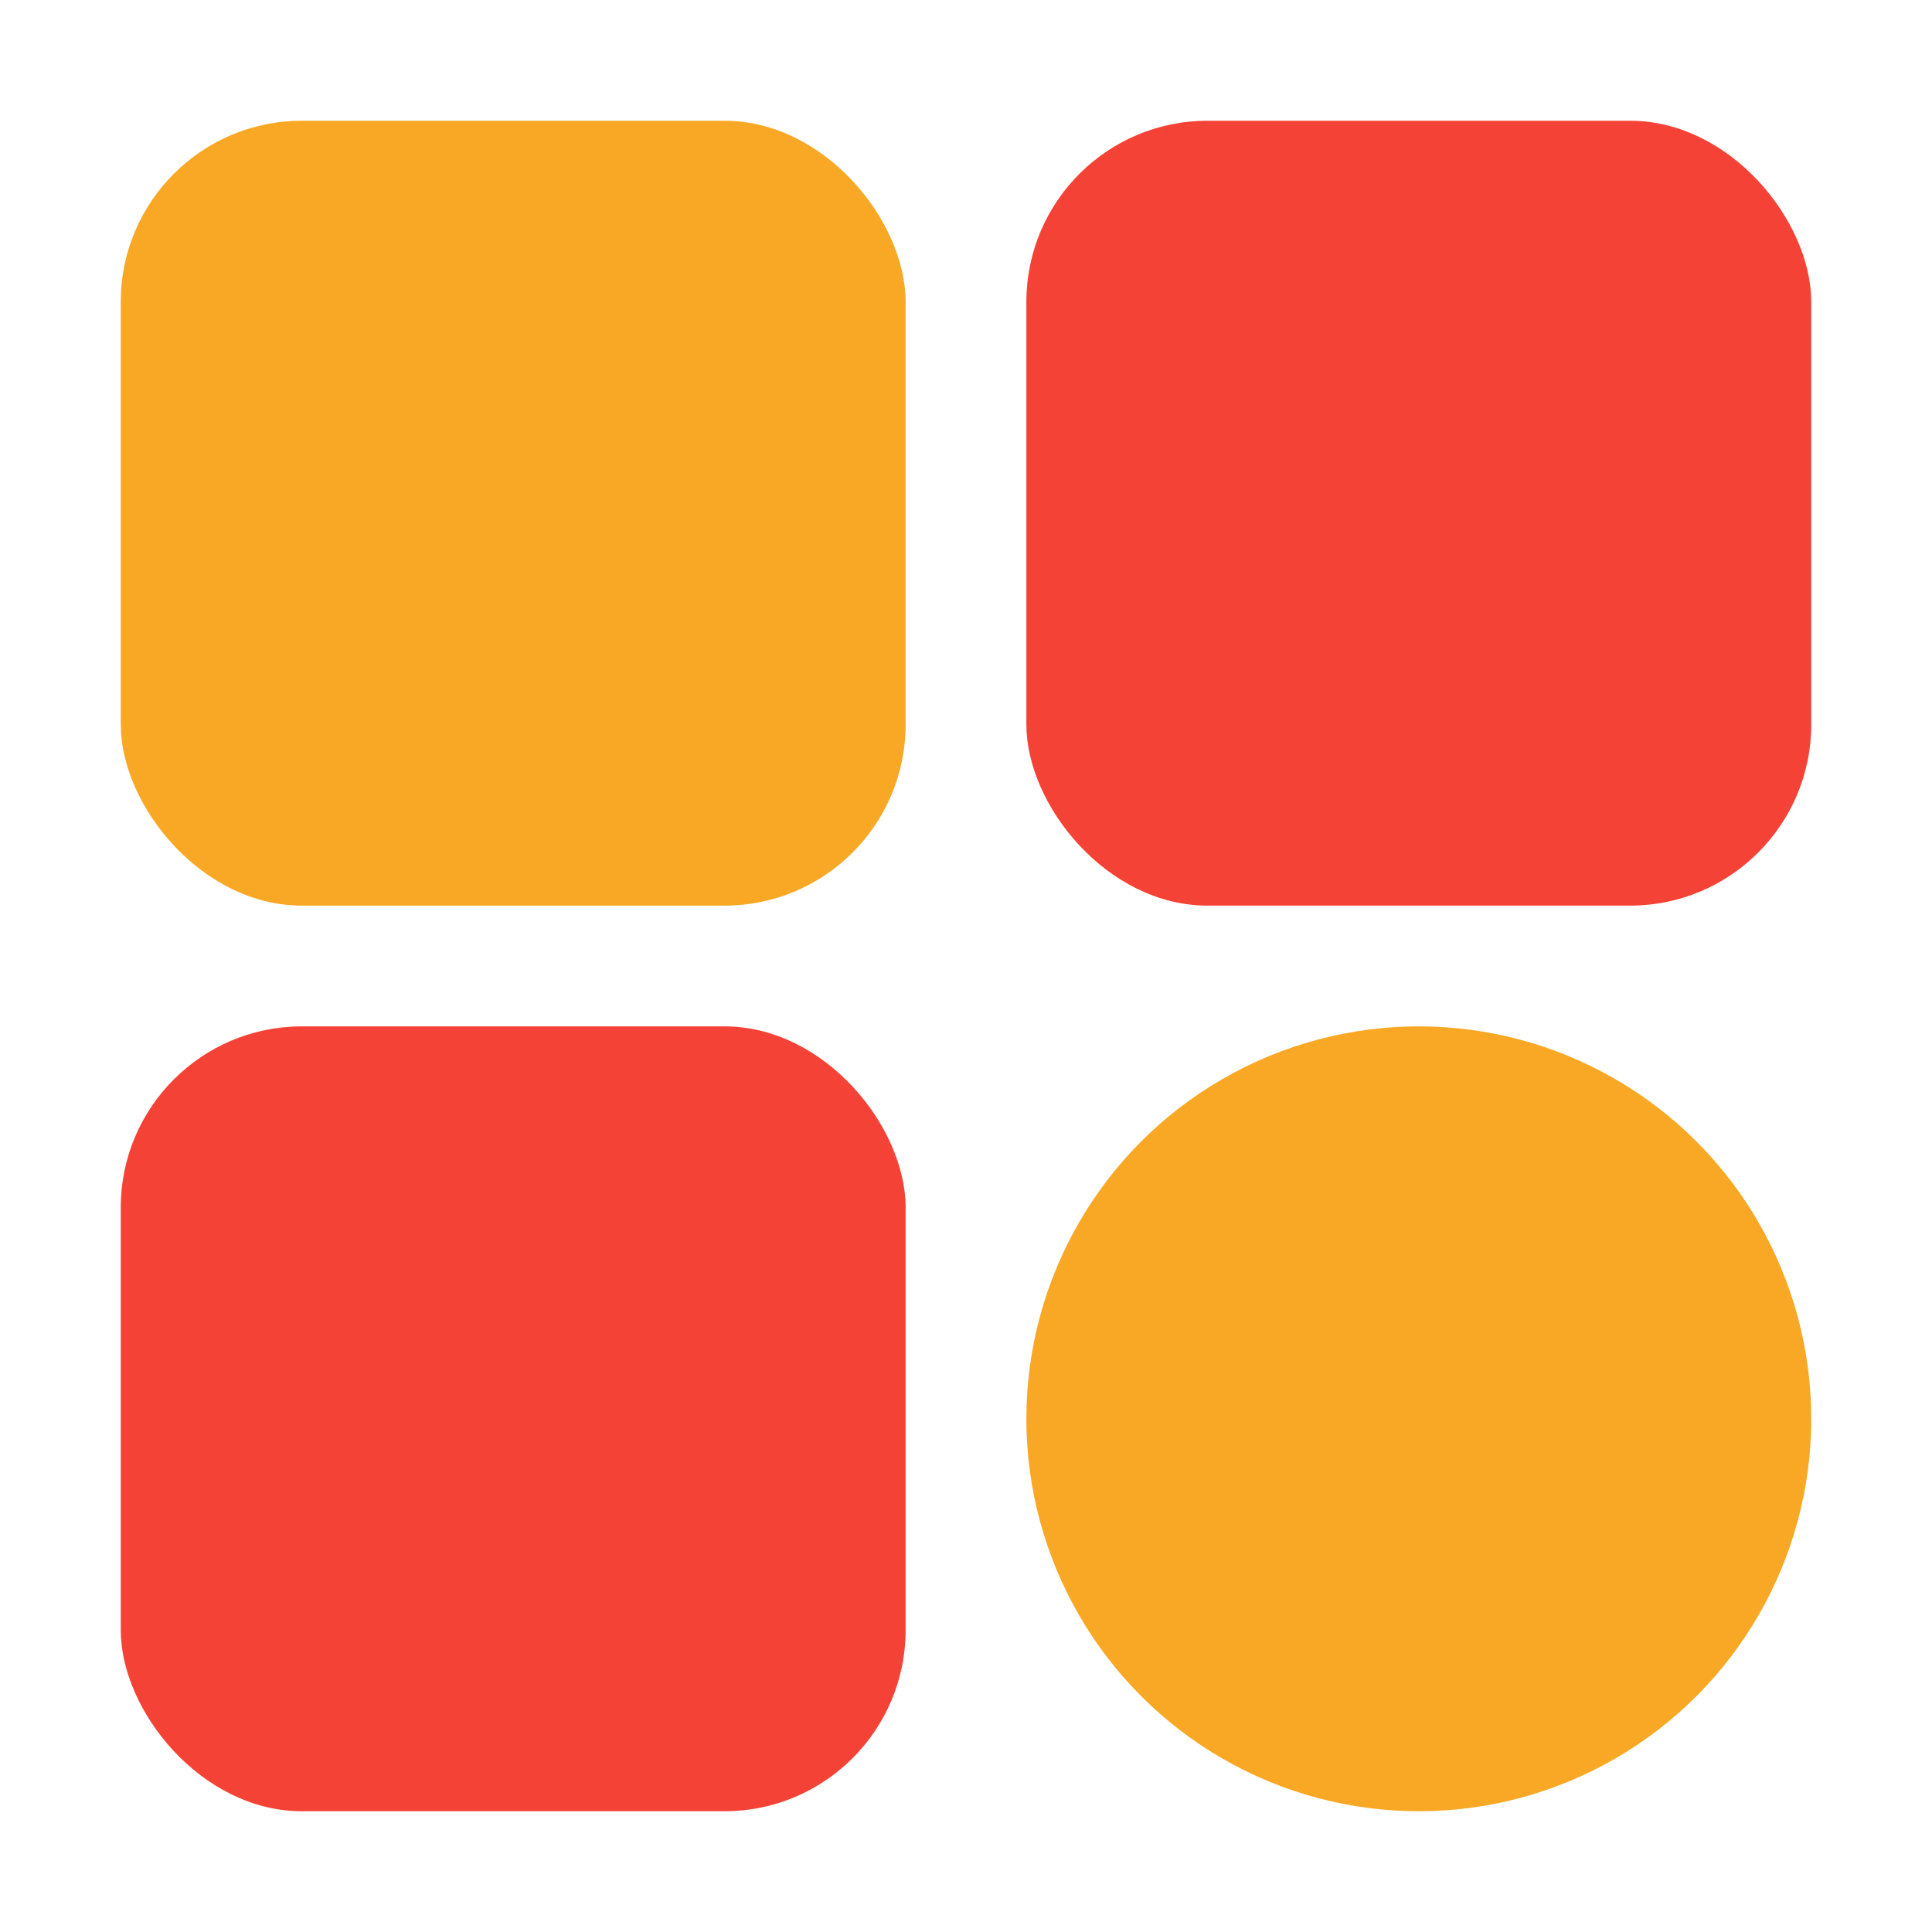 <svg height="512" viewBox="0 0 32 32" width="512" xmlns="http://www.w3.org/2000/svg"><g id="Ikon"><rect fill="#f44336" height="13" rx="3" width="13" x="17" y="2"/><rect fill="#f9a825" height="13" rx="3" width="13" x="2" y="2"/><rect fill="#f44336" height="13" rx="3" width="13" x="2" y="17"/><circle cx="23.5" cy="23.5" fill="#f9a825" r="6.5"/></g></svg>